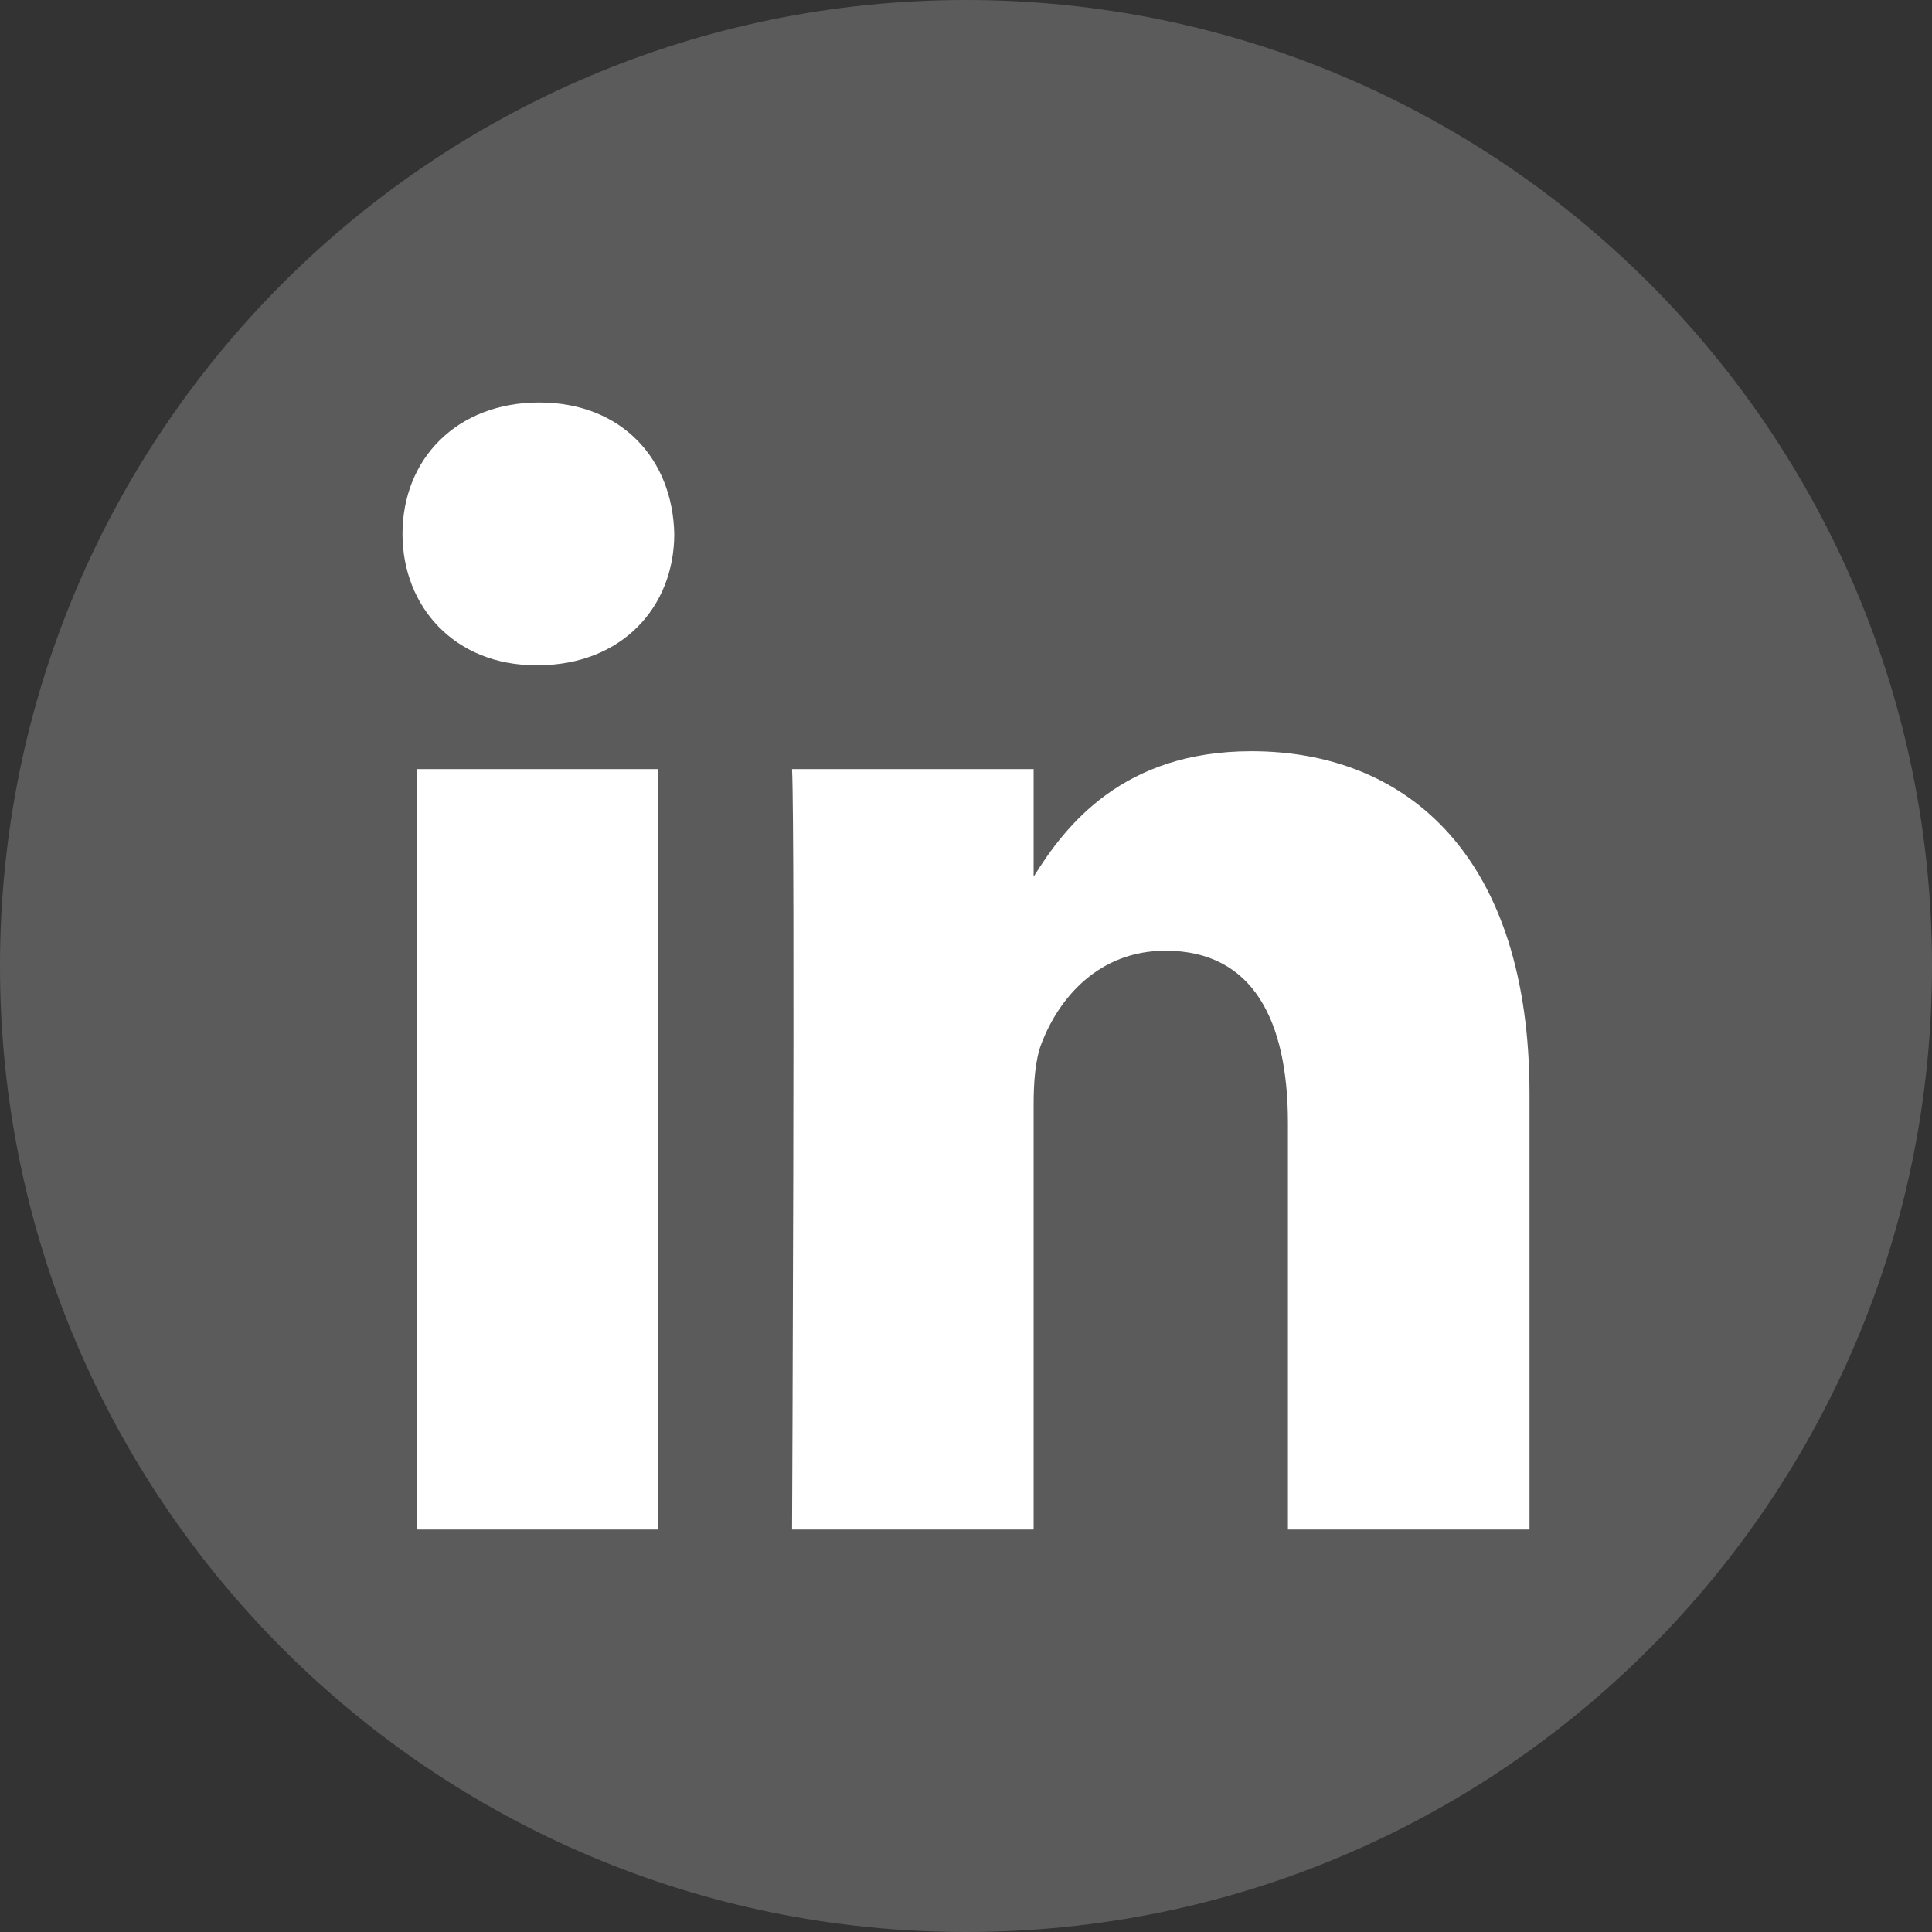 <svg width="24" height="24" viewBox="0 0 24 24" fill="none" xmlns="http://www.w3.org/2000/svg">
<rect x="0" y="0" width="24" height="24" fill="#333333" stroke="none"/>
<path d="M0 12C0 5.374 5.374 0 12 0C18.626 0 24 5.374 24 12C24 18.626 18.626 24 12 24C5.374 24 0 18.626 0 12Z" fill="#5C5B5B"/>
<path d="M8.178 19H5.177V9.554H8.178V19ZM6.678 8.264H6.658C5.651 8.264 5 7.539 5 6.632C5 5.705 5.671 5 6.698 5C7.725 5 8.356 5.705 8.376 6.632C8.376 7.539 7.725 8.264 6.678 8.264ZM19 19H15.999V13.947C15.999 12.677 15.565 11.81 14.479 11.81C13.65 11.81 13.156 12.395 12.939 12.959C12.86 13.16 12.84 13.443 12.84 13.725V19H9.839C9.839 19 9.879 10.44 9.839 9.554H12.84V10.891C13.239 10.248 13.953 9.332 15.545 9.332C17.519 9.332 19 10.682 19 13.584V19Z" fill="white"/>
</svg>
